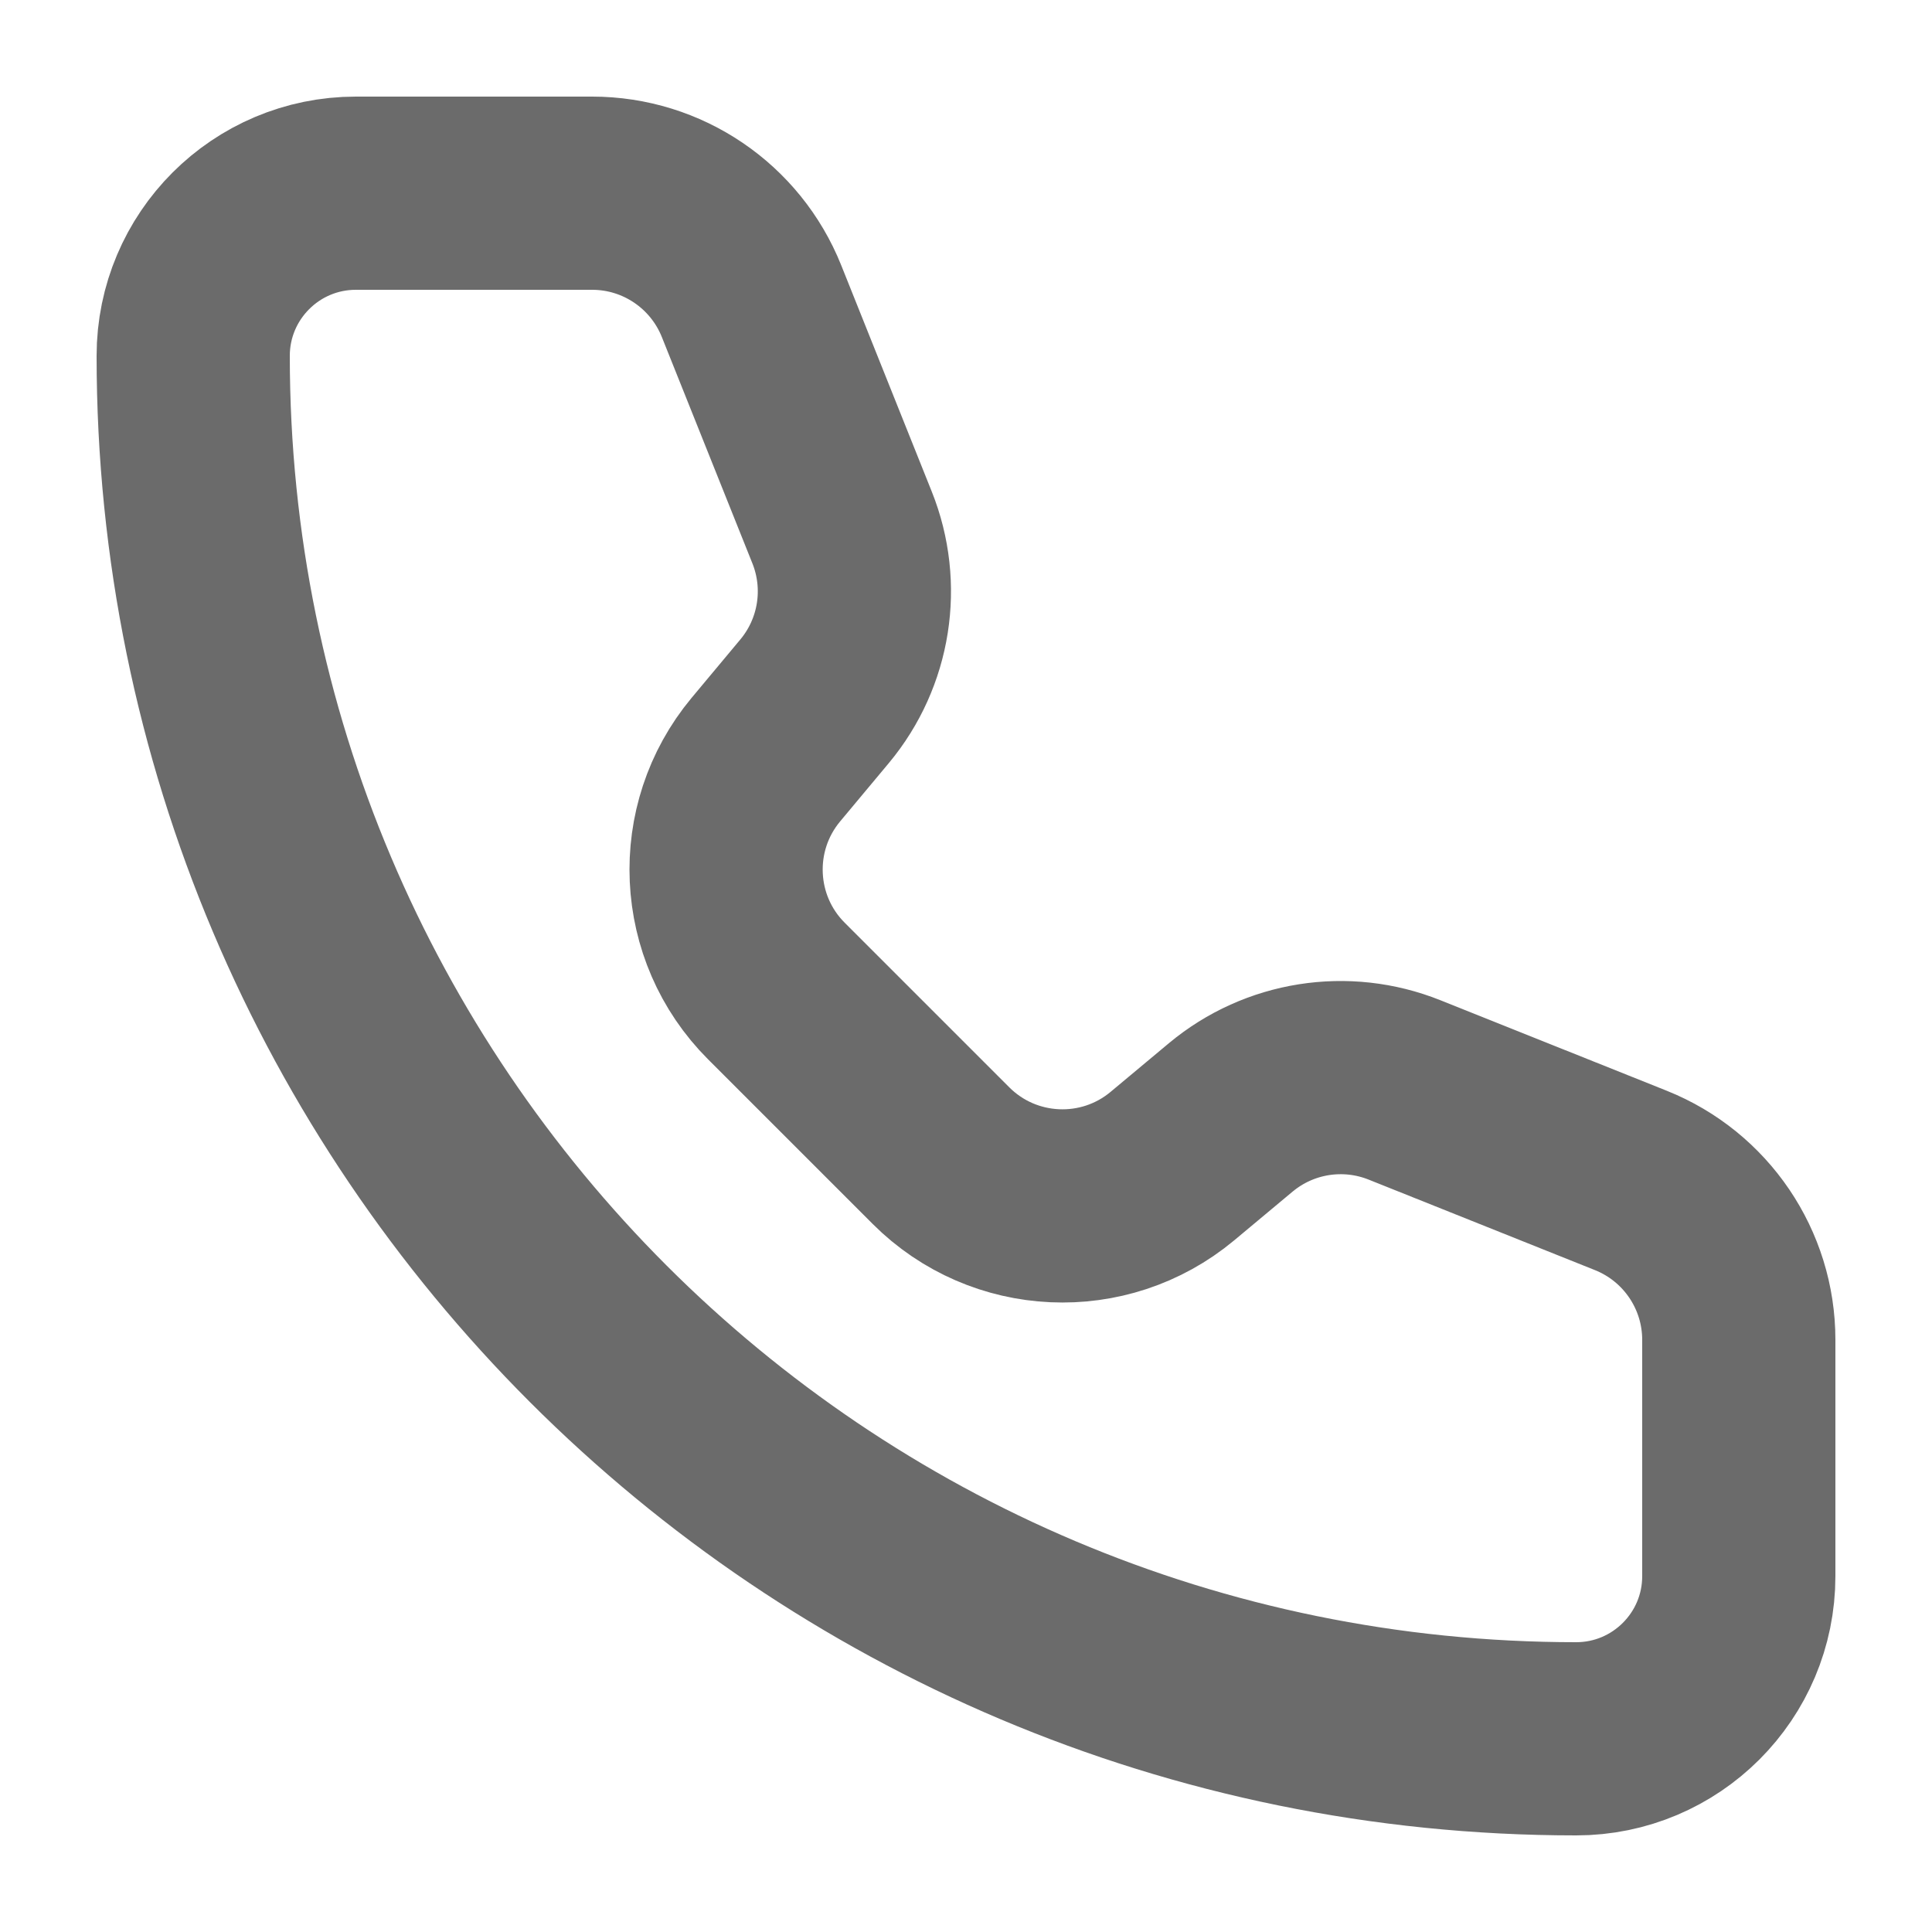 <svg width="20" height="20" viewBox="0 0 20 20" fill="none" xmlns="http://www.w3.org/2000/svg">
<path d="M6.13 2H3.684C2.754 2 2 2.754 2 3.684C2 11.591 8.409 18 16.316 18C17.246 18 18 17.246 18 16.316V13.87C18 13.143 17.557 12.49 16.883 12.22L14.54 11.283C13.933 11.04 13.243 11.149 12.741 11.567L12.136 12.072C11.43 12.66 10.391 12.613 9.741 11.963L8.037 10.259C7.387 9.609 7.34 8.57 7.928 7.864L8.433 7.259C8.851 6.757 8.96 6.067 8.717 5.46L7.78 3.118C7.51 2.443 6.857 2 6.13 2Z" stroke="#6B6B6B" stroke-width="2" stroke-linecap="round" stroke-linejoin="round"/>
</svg>
